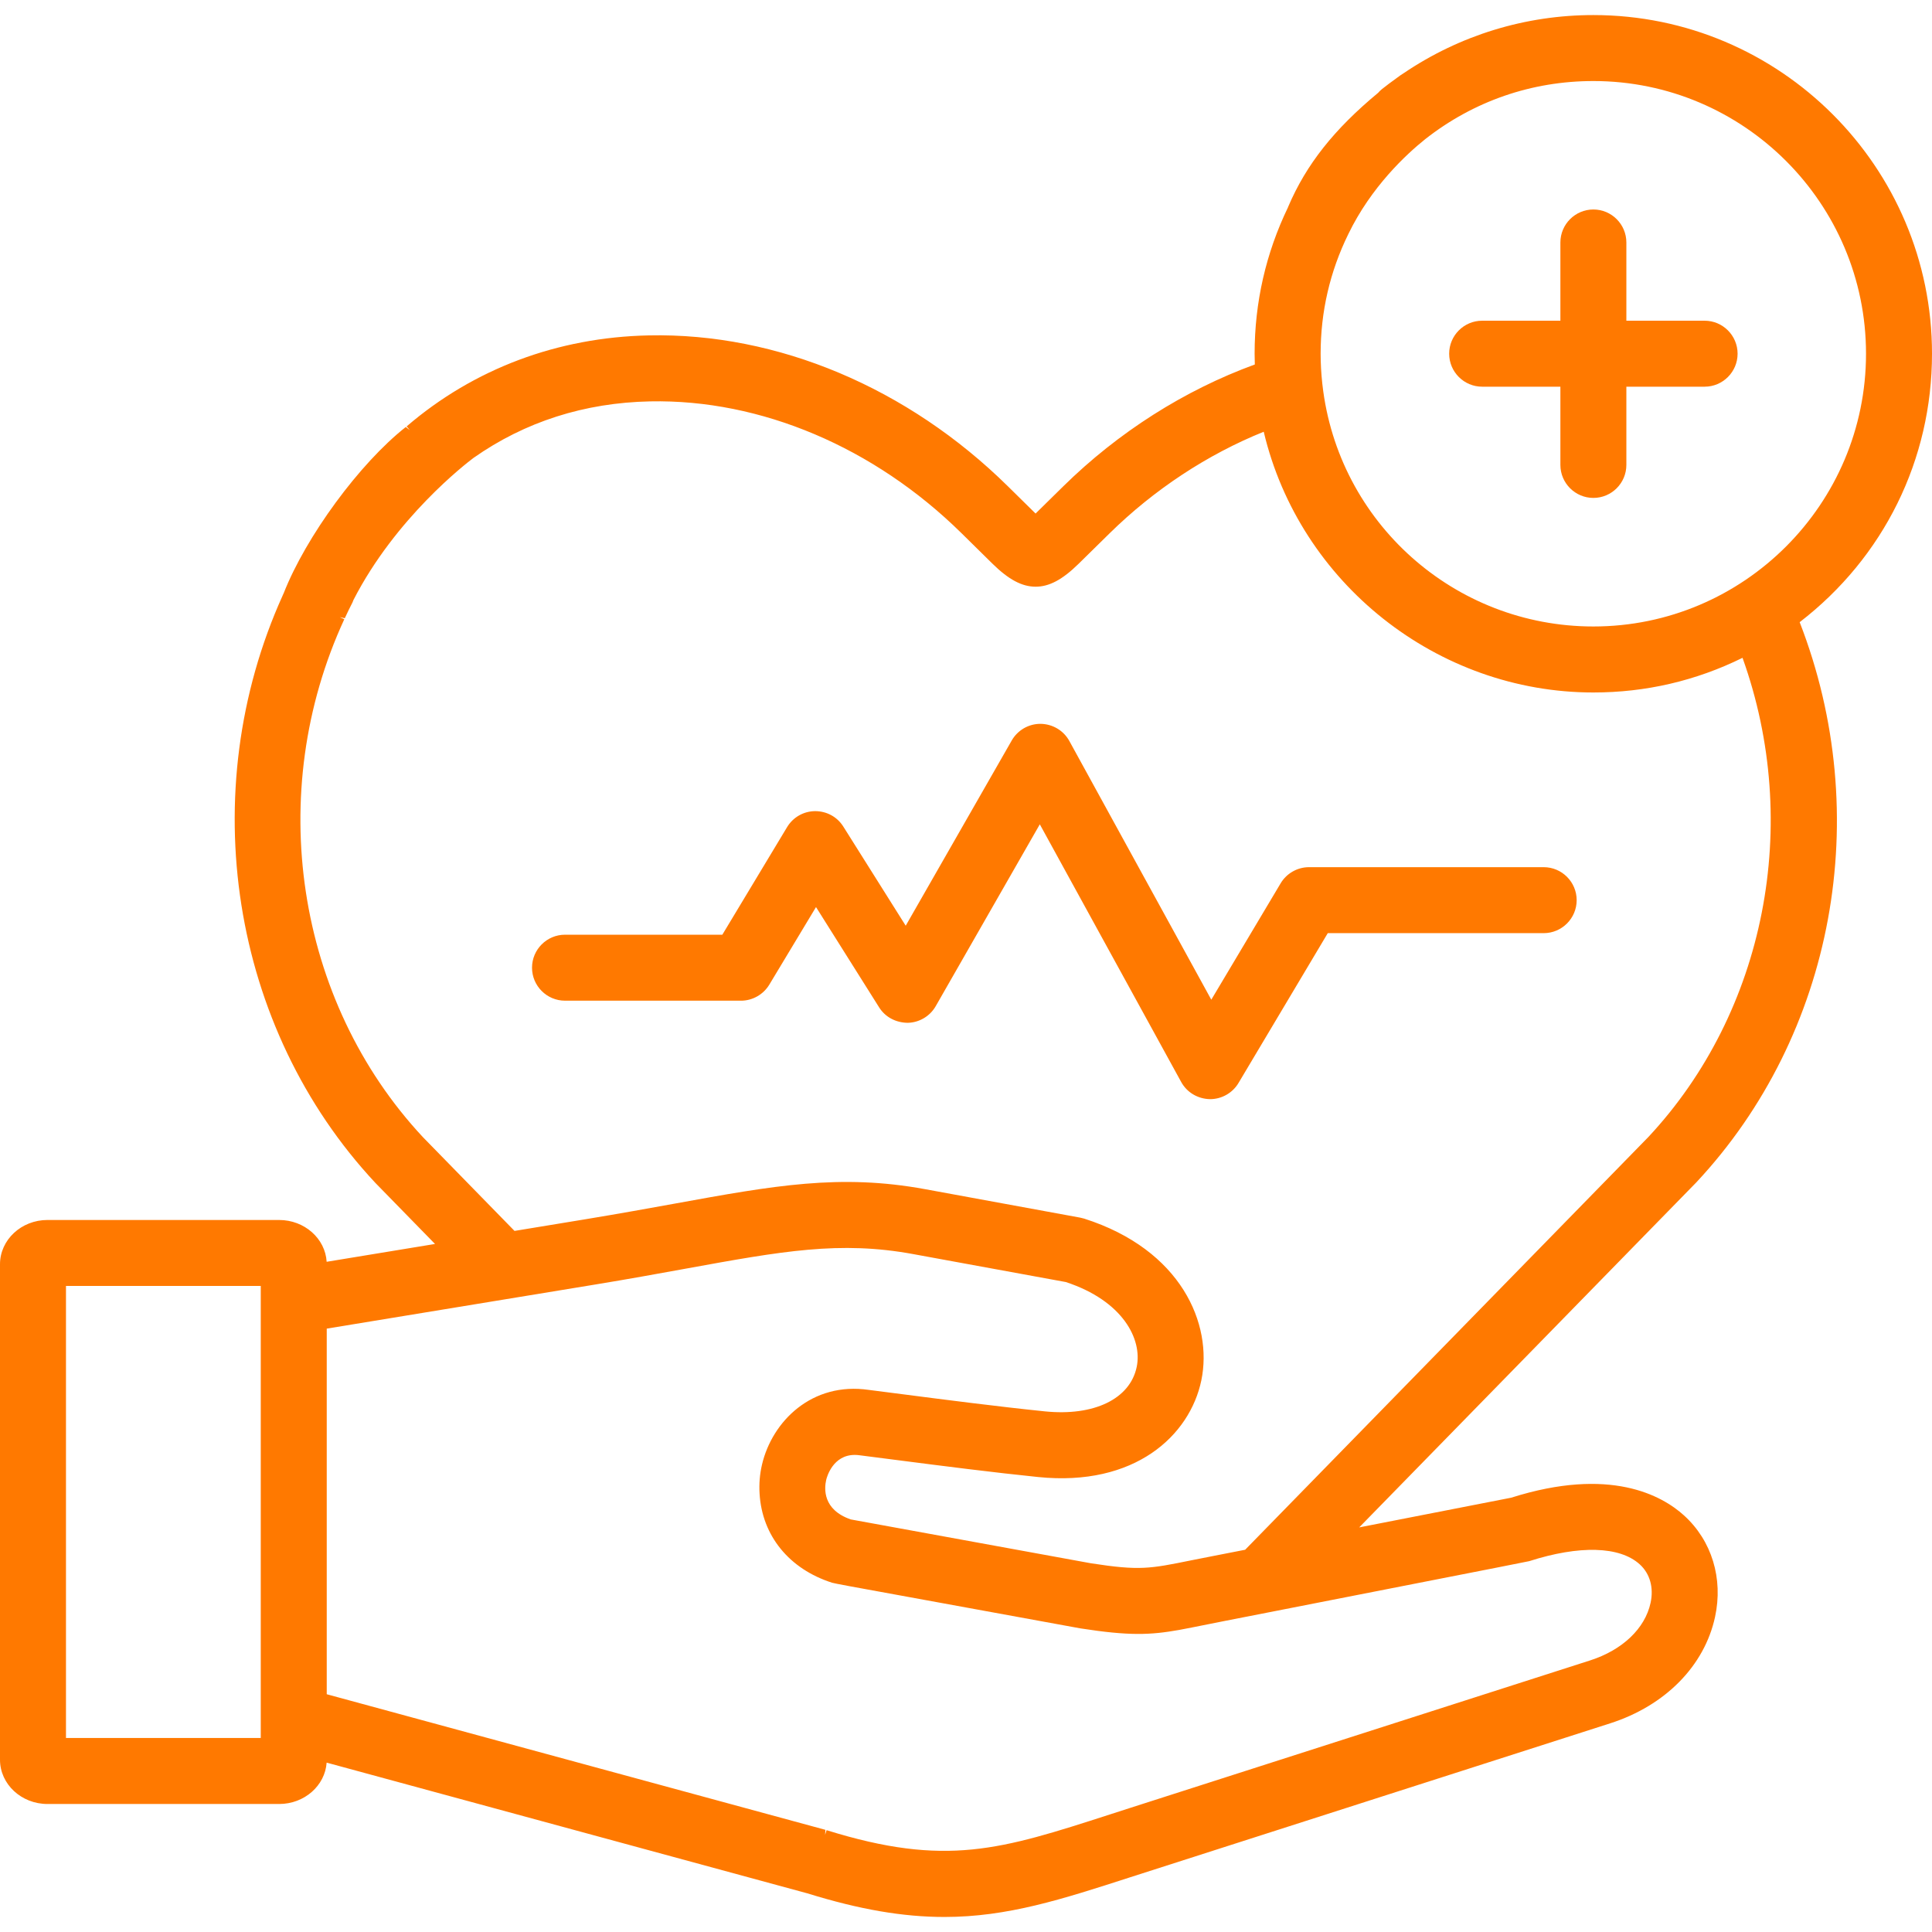 <?xml version="1.0" encoding="UTF-8"?>
<svg id="Ebene_1" data-name="Ebene 1" xmlns="http://www.w3.org/2000/svg" viewBox="0 0 200 200">
  <defs>
    <style>
      .cls-1 {
        fill: #ff7900;
      }
    </style>
  </defs>
  <path class="cls-1" d="m58.49,103.592h18.216c1.188,0,2.31-.634,2.928-1.654l4.839-8.039,6.535,10.385c.64,1.021,1.754,1.589,2.965,1.597,1.19-.025,2.298-.684,2.89-1.719l10.778-18.828,14.637,26.677c.588,1.072,1.713,1.752,2.993,1.773,1.199,0,2.324-.64,2.936-1.669l9.243-15.515h22.351c1.883,0,3.415-1.532,3.415-3.415s-1.533-3.415-3.415-3.415h-24.294c-1.198,0-2.322.64-2.934,1.669l-7.18,12.05-14.697-26.784c-.595-1.082-1.73-1.761-2.995-1.773-1.222,0-2.357.658-2.964,1.718l-10.978,19.181-6.461-10.266c-.629-1-1.71-1.596-2.924-1.596-1.193.013-2.275.631-2.894,1.654l-6.704,11.138h-16.286c-1.883,0-3.415,1.532-3.415,3.415,0,1.883,1.533,3.415,3.415,3.415Z"/>
  <path class="cls-1" d="m153.432,40.03h8.099v8.099c0,1.883,1.533,3.415,3.415,3.415s3.415-1.532,3.415-3.415v-8.099h8.099c1.883,0,3.415-1.532,3.415-3.415s-1.533-3.415-3.415-3.415h-8.099v-8.099c0-1.883-1.533-3.415-3.415-3.415s-3.415,1.532-3.415,3.415v8.099h-8.099c-1.883,0-3.415,1.532-3.415,3.415s1.533,3.415,3.415,3.415Z"/>
  <path class="cls-1" d="m175.598,122.404c14.295-15.284,18.476-38.009,10.703-57.997,8.711-6.709,13.699-16.816,13.699-27.791,0-19.331-15.726-35.057-35.054-35.057-7.032,0-13.833,2.087-19.649,6.024-.215.133-.439.283-.755.527-.505.361-1.004.732-1.492,1.121-.16.13-.301.273-.378.369-4.574,3.79-7.445,7.422-9.309,11.778l-.032.087c-2.292,4.754-3.454,9.851-3.454,15.151,0,.373.008.744.021,1.115-7.289,2.662-14.137,7.016-19.826,12.609l-2.87,2.822-2.859-2.816c-10.351-10.206-23.86-15.912-37.179-15.626-9.445.195-18.114,3.452-25.069,9.419l.326.38v0l-.414-.315c-4.779,3.764-10.339,11.34-12.638,17.203l-.097.205v.008c-9.224,20.387-5.397,44.801,9.593,60.84l6.168,6.314-11.218,1.845c-.143-2.408-2.295-4.327-4.919-4.327H4.916c-2.71,0-4.916,2.056-4.916,4.583v51.291c0,2.527,2.206,4.583,4.916,4.583h23.982c2.608,0,4.749-1.895,4.916-4.282l49.777,13.535c5.373,1.667,9.88,2.442,14.182,2.442,6.517,0,12.139-1.818,19.256-4.12l49.661-15.927c5.701-1.829,9.758-5.949,10.853-11.019.859-3.971-.341-7.895-3.211-10.498-2.29-2.077-7.667-5.079-17.897-1.838l-15.731,3.074,34.882-35.699.012-.012ZM35.189,63.891l.504.105c.256-.551.521-1.098.801-1.641.037-.073.066-.149.096-.246,4.366-8.51,11.626-14.106,12.427-14.707,5.329-3.744,11.483-5.713,18.29-5.852,11.449-.231,23.197,4.745,32.242,13.659l3.171,3.125c1.687,1.66,3.072,2.401,4.489,2.401,1.403,0,2.77-.727,4.434-2.359l3.221-3.166c4.617-4.537,10.124-8.165,15.957-10.517,3.71,15.675,17.966,26.992,34.125,26.992,5.42,0,10.611-1.206,15.44-3.588,6.177,17.21,2.375,36.627-9.749,49.607l-41.739,42.726-3.31.647c-.84.163-1.584.31-2.262.446-4.318.877-5.346,1.087-10.395.307l-24.86-4.539c-2.92-1.01-2.749-3.208-2.541-4.103.067-.281.683-2.575,2.954-2.575.177,0,.365.014.562.044l3.587.461c5.202.672,10.251,1.315,14.835,1.784,10.022,1.022,15.707-4.298,16.895-10.01,1.206-5.814-2.074-13.531-12.133-16.742-.132-.039-.27-.074-.415-.102l-16.055-2.946c-8.812-1.613-15.624-.376-25.933,1.5-2.648.481-5.762,1.043-9.212,1.613l-7.352,1.209-9.482-9.706c-13.164-14.114-16.435-35.659-8.139-53.615l-.455-.21v-0Zm-1.365,111.495v-37.847l27.9-4.583c3.282-.538,6.245-1.077,8.859-1.552l.469-.085c9.909-1.802,15.891-2.889,23.474-1.497l15.804,2.894c5.9,1.938,7.941,5.912,7.341,8.787-.686,3.313-4.416,5.12-9.513,4.601-4.814-.492-10.5-1.227-14.651-1.764-1.253-.162-2.455-.317-3.56-.457-5.884-.863-10.014,3.239-11.068,7.743-.229.986-.312,1.998-.247,3.009.26,4.351,3.07,7.793,7.513,9.211.1.032.703.152,1.793.355l23.898,4.367c5.068.79,7.246.691,10.215.165.504-.089,1.999-.387,3.232-.634.697-.14,1.311-.262,1.611-.321l5.248-1.027c26.019-5.096,26.117-5.127,26.154-5.139h.001c5.206-1.669,9.379-1.551,11.446.327,1.057.957,1.467,2.411,1.123,3.991-.574,2.656-2.916,4.884-6.263,5.957l-47.689,15.293-2.012.649c-11.296,3.648-16.969,5.48-29.337,1.63l-.149.478.028-.514-51.622-14.037ZM136.883,39.706c-.114-1.05-.172-2.09-.172-3.091,0-4.336.961-8.497,2.858-12.365l.001-.003c2.369-4.907,6.012-8.275,7.968-9.842,5.009-3.936,11.028-6.016,17.407-6.016,15.563,0,28.224,12.663,28.224,28.227,0,15.57-12.661,28.237-28.224,28.237-14.38,0-26.439-10.769-28.047-25.021l-.015-.125ZM6.83,179.916v-46.795h20.163v46.795H6.83Zm168.402-57.855h0l0.0 0-0-0Z"/>
</svg>